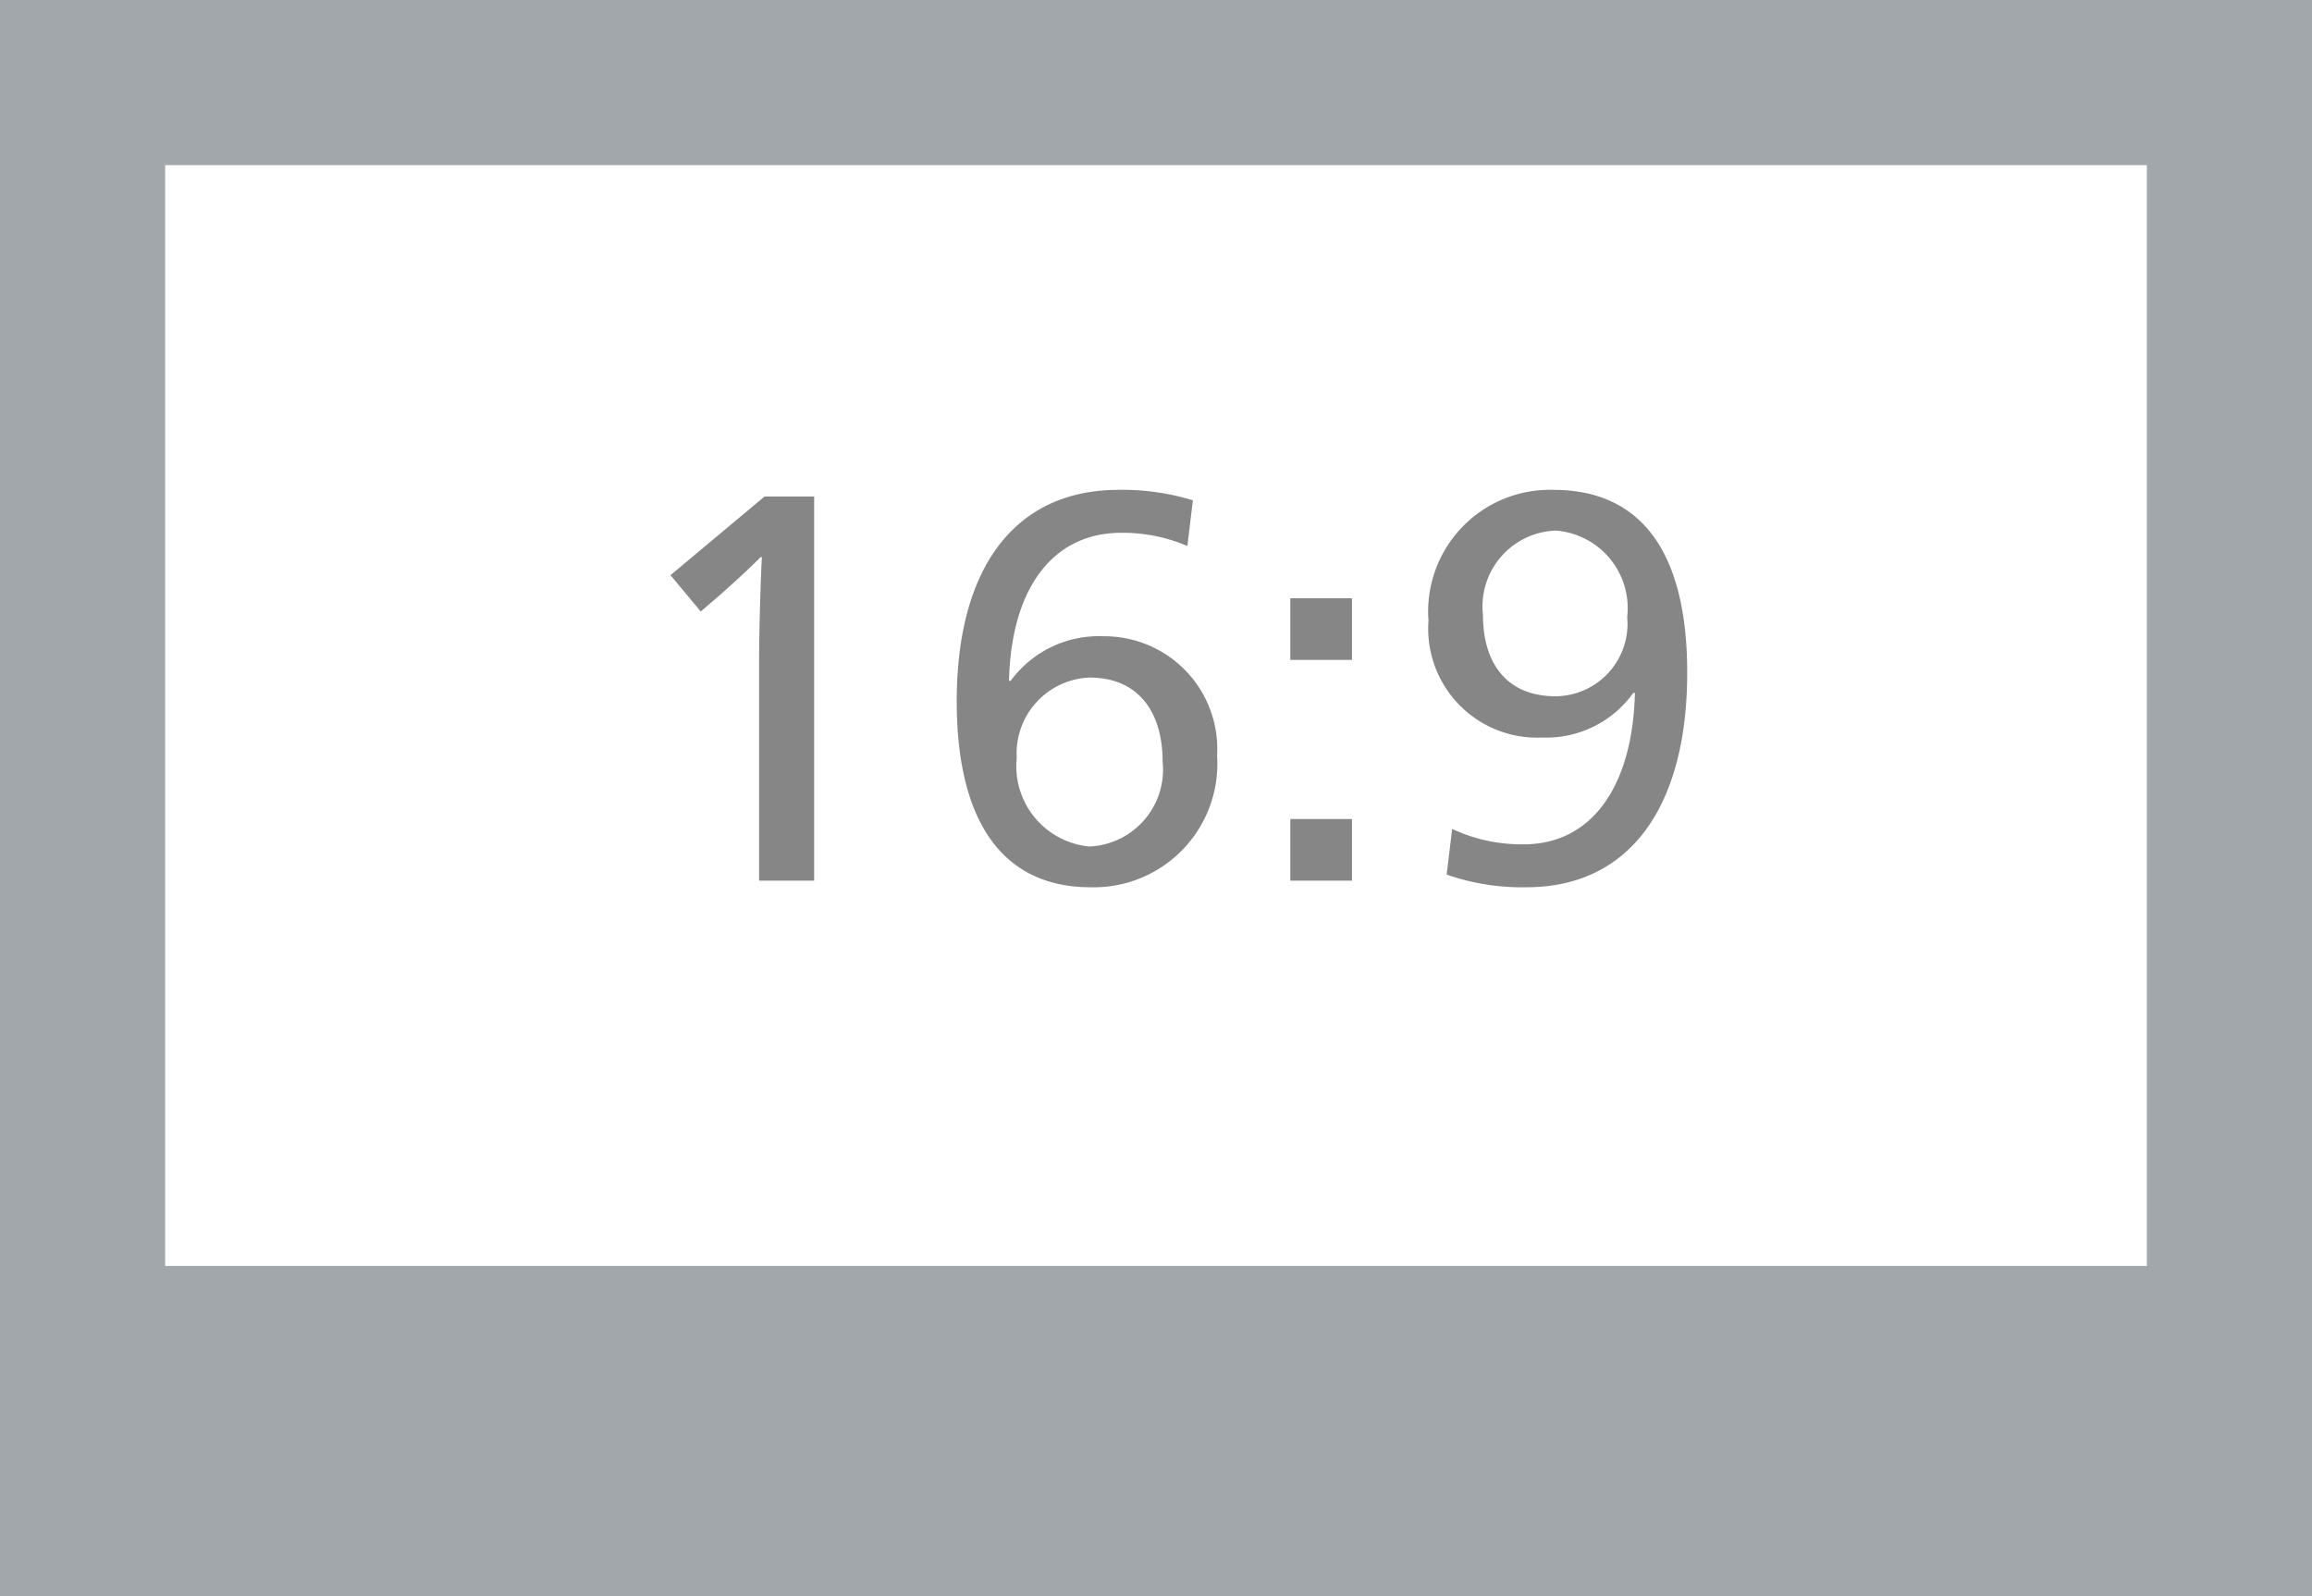 <svg xmlns="http://www.w3.org/2000/svg" width="42" height="29" viewBox="0 0 42 29">
  <g id="グループ_11" data-name="グループ 11" transform="translate(-148 -1118)">
    <rect id="長方形_11" data-name="長方形 11" width="42" height="29" transform="translate(148 1118)" fill="#a1a7ab"/>
    <rect id="長方形_13" data-name="長方形 13" width="36" height="20" transform="translate(151 1121)" fill="#fff"/>
    <path id="パス_12" data-name="パス 12" d="M3.79-6.98h-.9L1.18-5.55l.55.66.36-.31c.35-.31.57-.52.73-.68h.02c-.02.37-.05,1.29-.05,1.88V0h1Zm6.88.07A4.365,4.365,0,0,0,9.32-7.1c-1.88,0-2.94,1.41-2.94,3.84,0,2.21.85,3.38,2.43,3.38a2.244,2.244,0,0,0,2.3-2.39A2.049,2.049,0,0,0,9.04-4.44a1.983,1.983,0,0,0-1.68.81H7.33c.04-1.69.8-2.69,2.04-2.69a2.985,2.985,0,0,1,1.2.24ZM8.79-3.69c.94,0,1.33.69,1.33,1.52A1.4,1.4,0,0,1,8.79-.62,1.466,1.466,0,0,1,7.47-2.23,1.38,1.38,0,0,1,8.79-3.69Zm4.77-1.44H12.44v1.12h1.12Zm0,4.01H12.44V0h1.12ZM15.28-.11a4.158,4.158,0,0,0,1.45.23c1.88,0,2.92-1.47,2.92-3.9,0-2.21-.85-3.32-2.43-3.32a2.212,2.212,0,0,0-2.27,2.38A1.979,1.979,0,0,0,17.01-2.6a1.947,1.947,0,0,0,1.66-.81h.03c-.04,1.69-.78,2.75-2.02,2.75a2.965,2.965,0,0,1-1.3-.28Zm1.98-3.24c-.92,0-1.32-.64-1.32-1.47a1.38,1.38,0,0,1,1.32-1.54,1.413,1.413,0,0,1,1.3,1.57A1.317,1.317,0,0,1,17.26-3.35Z" transform="translate(159 1134)" fill="#868686"/>
  </g>
</svg>
